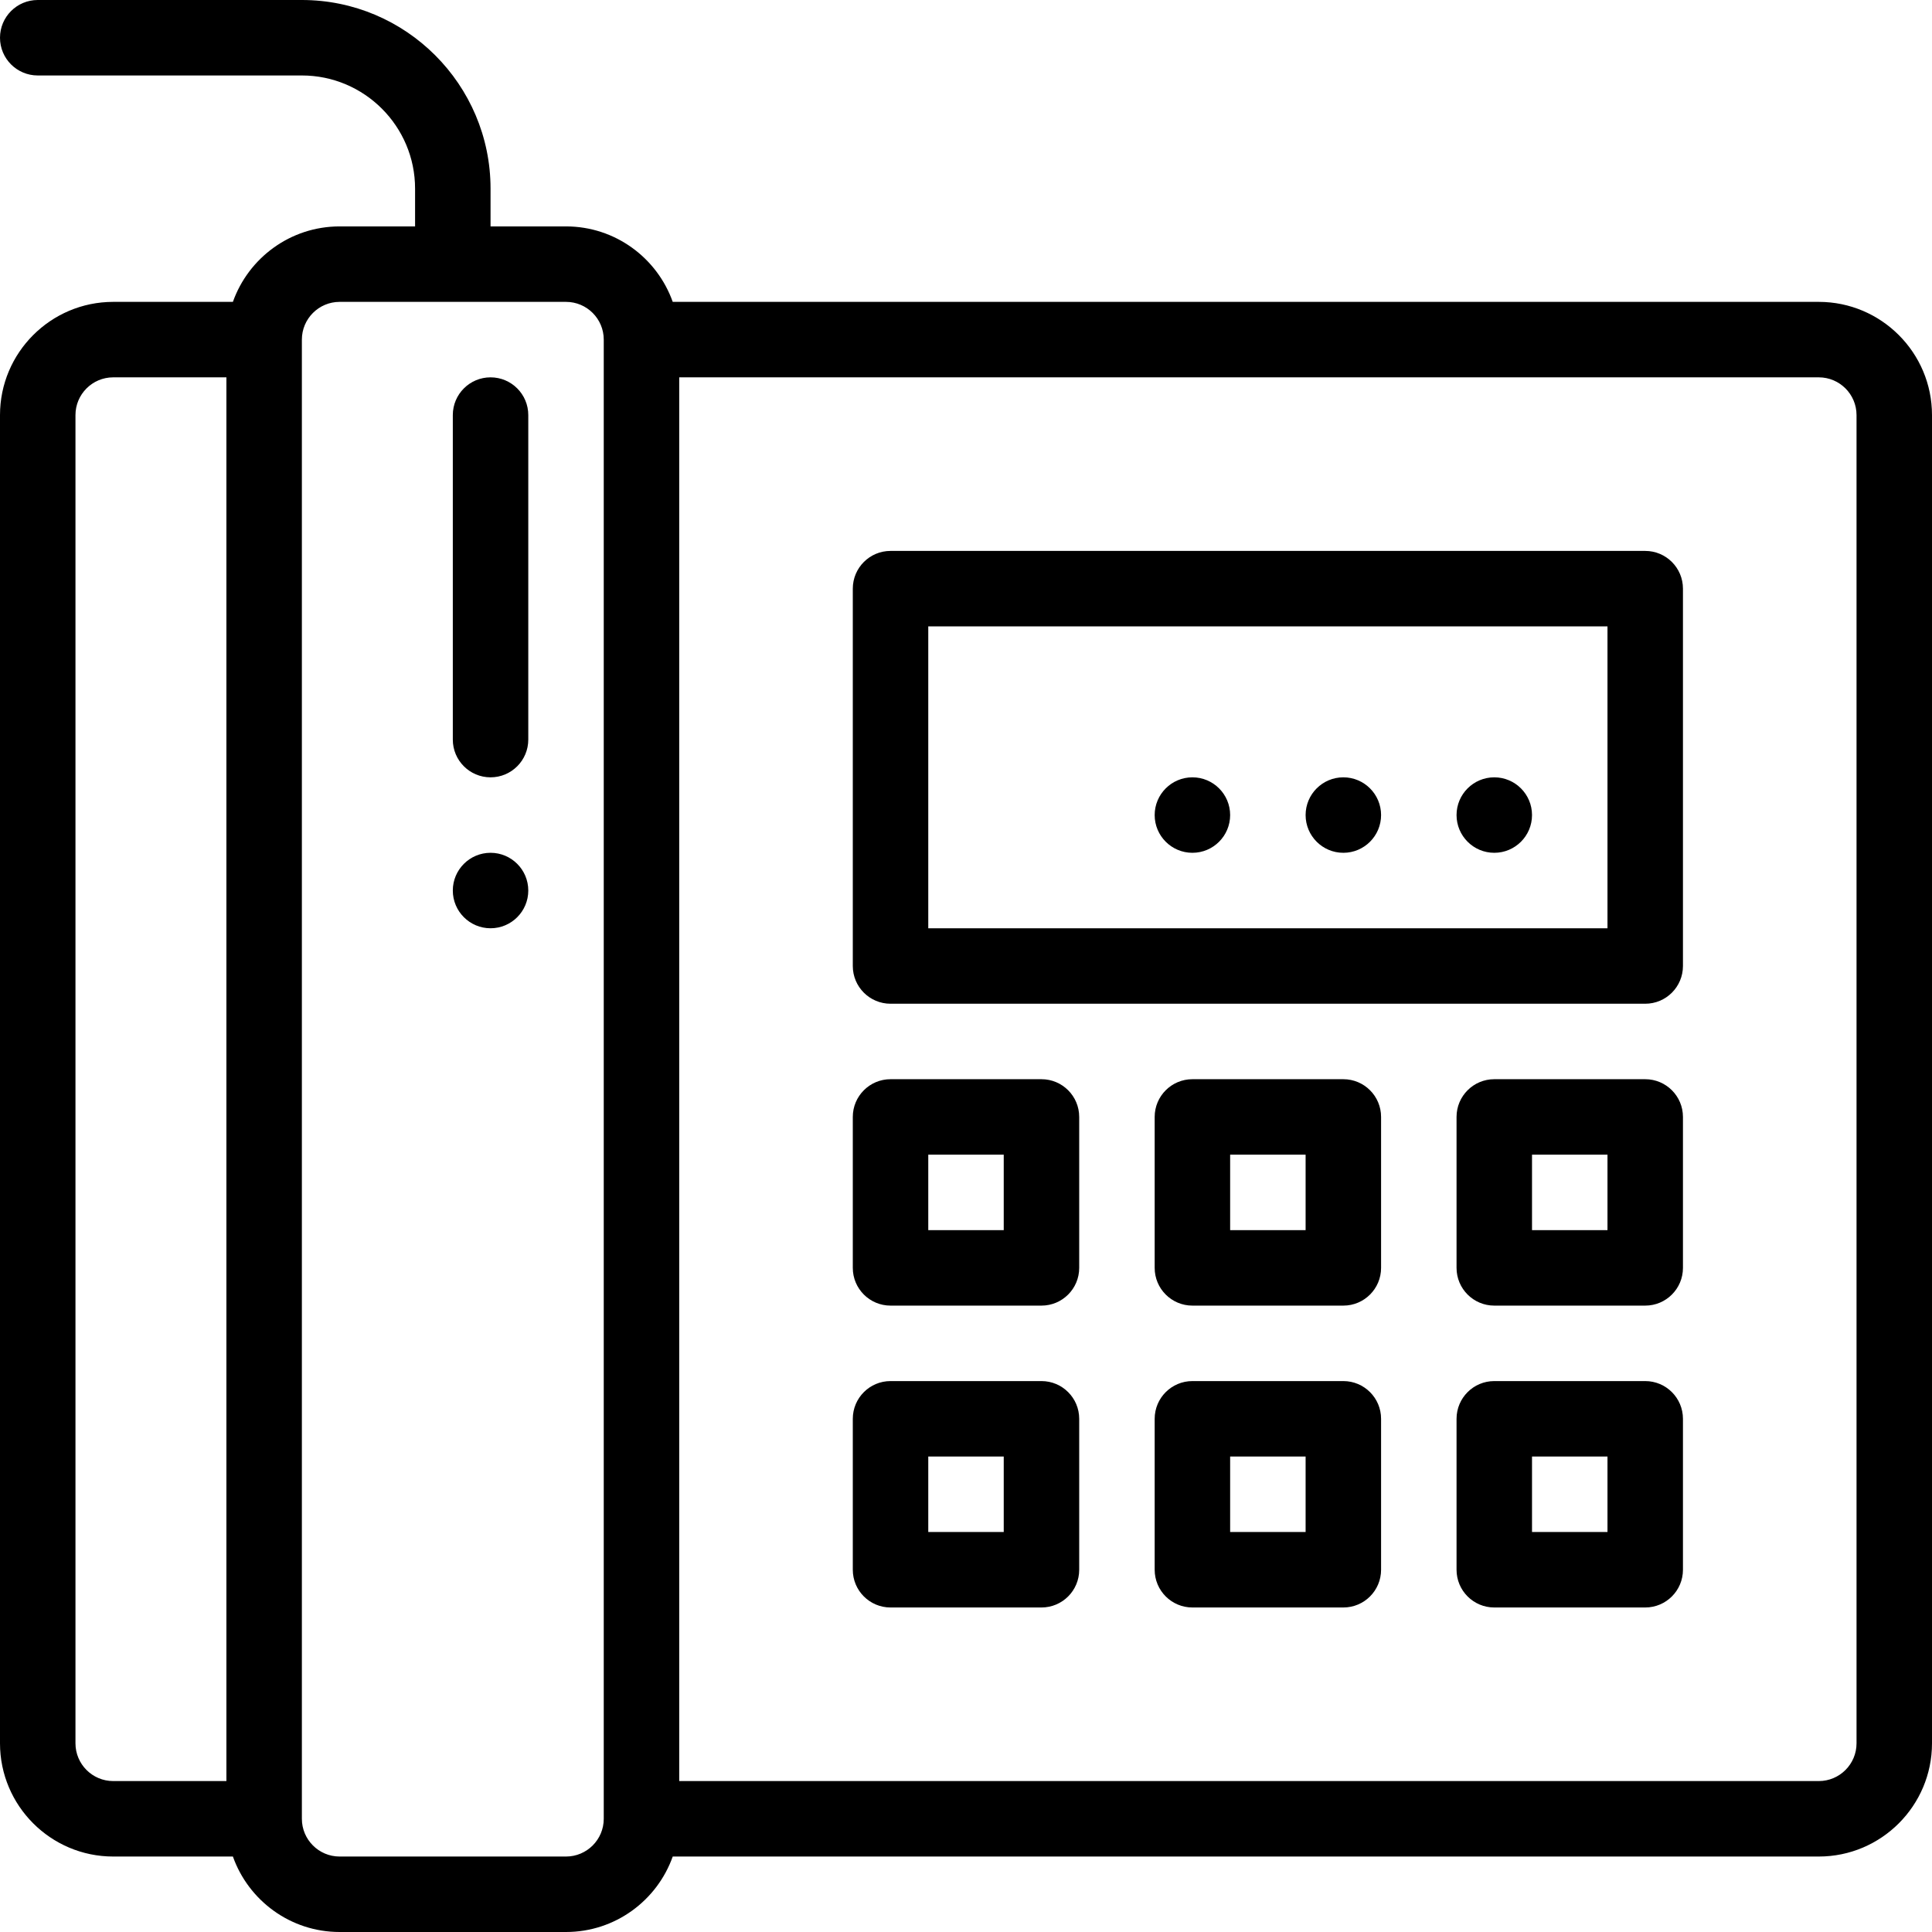 <svg viewBox="0 0 512 512" xmlns="http://www.w3.org/2000/svg"><path d="m396 226c5.52 0 10-4.48 10-10s-4.48-10-10-10-10 4.48-10 10 4.48 10 10 10zm0 0"/><path d="m356 226c5.52 0 10-4.48 10-10s-4.48-10-10-10-10 4.48-10 10 4.48 10 10 10zm0 0"/><path d="m316 226c5.52 0 10-4.48 10-10s-4.48-10-10-10-10 4.48-10 10 4.48 10 10 10zm0 0"/><path d="m130 226c-5.52 0-10 4.48-10 10s4.48 10 10 10 10-4.48 10-10-4.48-10-10-10zm0 0"/><path d="m482 80h-303.719c-4.129-11.641-15.246-20-28.281-20h-20v-10c0-27.57-22.43-50-50-50h-70c-5.523 0-10 4.477-10 10s4.477 10 10 10h70c16.543 0 30 13.457 30 30v10h-20c-13.035 0-24.152 8.359-28.281 20h-31.719c-16.543 0-30 13.457-30 30v352c0 16.543 13.457 30 30 30h31.719c4.129 11.641 15.246 20 28.281 20h60c13.035 0 24.152-8.359 28.281-20h303.719c16.543 0 30-13.457 30-30v-352c0-16.543-13.457-30-30-30zm-462 382v-352c0-5.516 4.484-10 10-10h30v372h-30c-5.516 0-10-4.484-10-10zm130 30h-60c-5.516 0-10-4.484-10-10v-392c0-5.516 4.484-10 10-10h60c5.516 0 10 4.484 10 10v392c0 5.516-4.484 10-10 10zm342-30c0 5.516-4.484 10-10 10h-302v-372h302c5.516 0 10 4.484 10 10zm0 0"/><path d="m436 146h-200c-5.523 0-10 4.477-10 10v100c0 5.523 4.477 10 10 10h200c5.523 0 10-4.477 10-10v-100c0-5.523-4.477-10-10-10zm-10 100h-180v-80h180zm0 0"/><path d="m276 286h-40c-5.523 0-10 4.477-10 10v40c0 5.523 4.477 10 10 10h40c5.523 0 10-4.477 10-10v-40c0-5.523-4.477-10-10-10zm-10 40h-20v-20h20zm0 0"/><path d="m276 366h-40c-5.523 0-10 4.477-10 10v40c0 5.523 4.477 10 10 10h40c5.523 0 10-4.477 10-10v-40c0-5.523-4.477-10-10-10zm-10 40h-20v-20h20zm0 0"/><path d="m356 366h-40c-5.523 0-10 4.477-10 10v40c0 5.523 4.477 10 10 10h40c5.523 0 10-4.477 10-10v-40c0-5.523-4.477-10-10-10zm-10 40h-20v-20h20zm0 0"/><path d="m356 286h-40c-5.523 0-10 4.477-10 10v40c0 5.523 4.477 10 10 10h40c5.523 0 10-4.477 10-10v-40c0-5.523-4.477-10-10-10zm-10 40h-20v-20h20zm0 0"/><path d="m436 286h-40c-5.523 0-10 4.477-10 10v40c0 5.523 4.477 10 10 10h40c5.523 0 10-4.477 10-10v-40c0-5.523-4.477-10-10-10zm-10 40h-20v-20h20zm0 0"/><path d="m436 366h-40c-5.523 0-10 4.477-10 10v40c0 5.523 4.477 10 10 10h40c5.523 0 10-4.477 10-10v-40c0-5.523-4.477-10-10-10zm-10 40h-20v-20h20zm0 0"/><path d="m130 100c-5.523 0-10 4.477-10 10v86c0 5.523 4.477 10 10 10s10-4.477 10-10v-86c0-5.523-4.477-10-10-10zm0 0"/></svg>